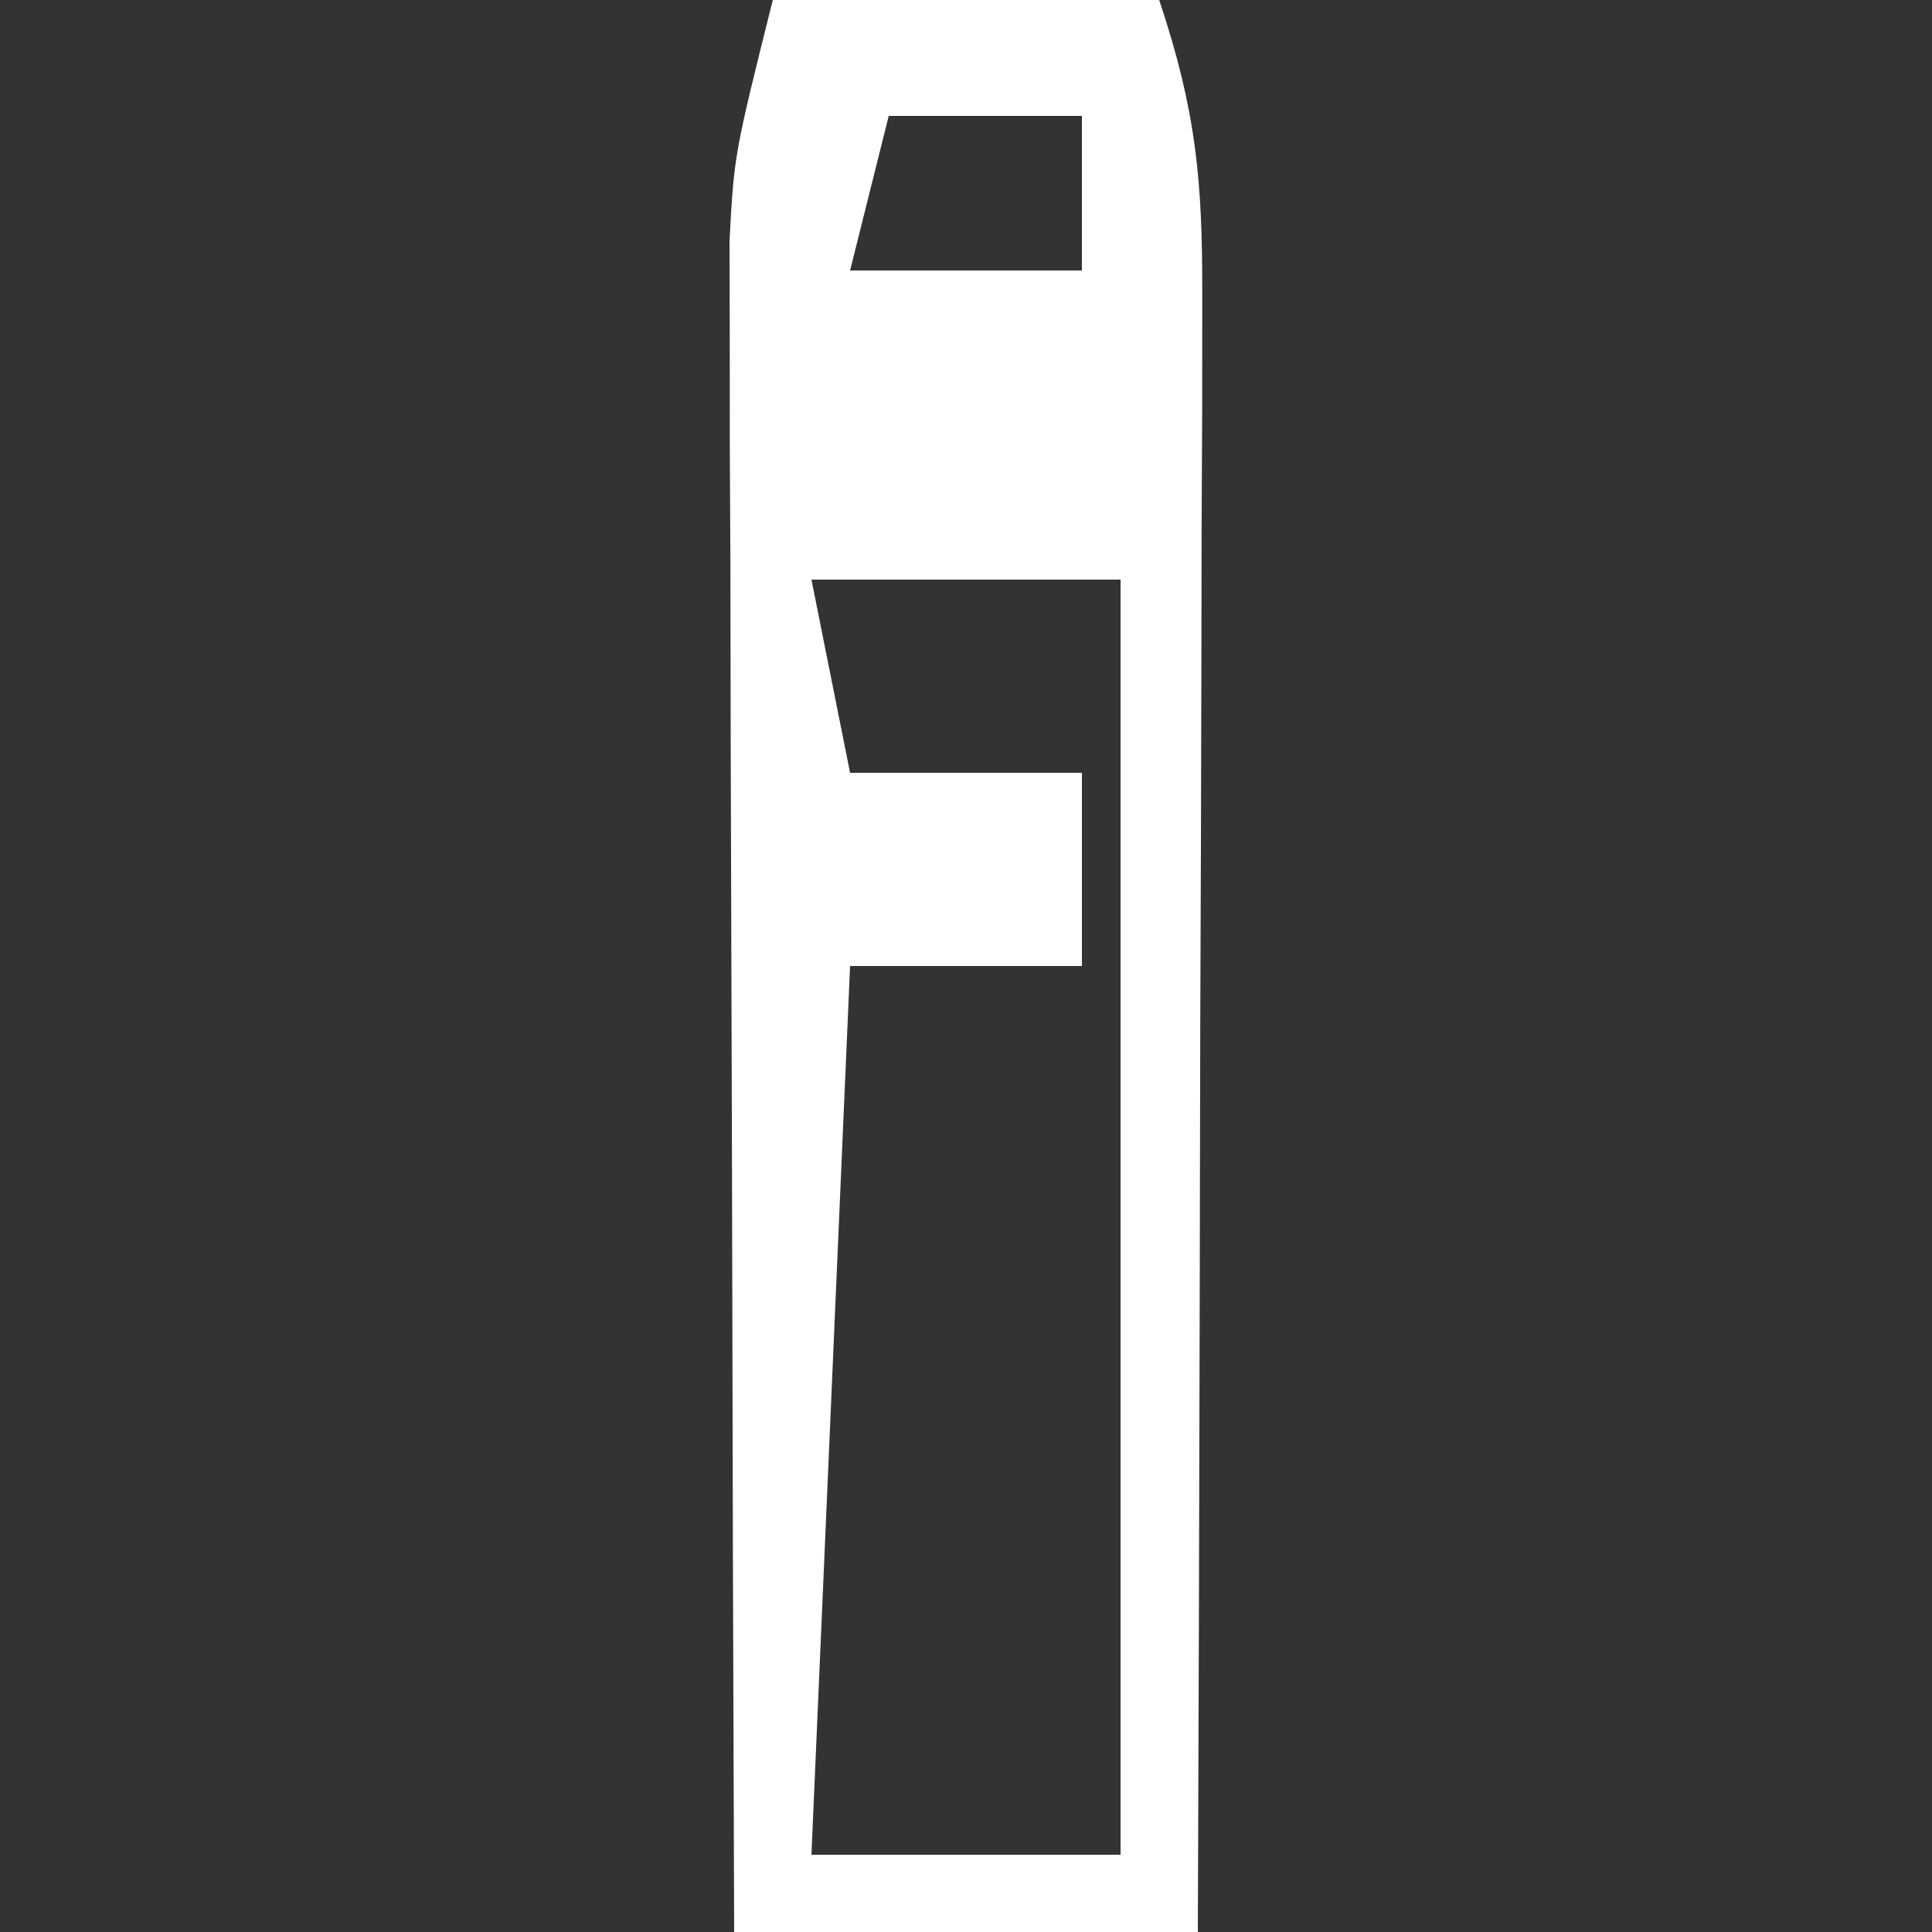 <?xml version="1.0" encoding="UTF-8"?> <svg xmlns="http://www.w3.org/2000/svg" version="1.1" width="50" height="50"><rect width="100%" height="100%" fill="#333333" stroke="none"/><path d="M0 0 C3.3 0 6.6 0 10 0 C10.96 2.88 11.122 4.666 11.114 7.655 C11.113 8.596 11.113 9.537 11.113 10.506 C11.108 11.518 11.103 12.531 11.098 13.574 C11.096 14.613 11.095 15.652 11.093 16.723 C11.088 20.044 11.075 23.366 11.062 26.688 C11.057 28.938 11.053 31.189 11.049 33.439 C11.038 38.96 11.021 44.48 11 50 C7.04 50 3.08 50 -1 50 C-1.025 43.522 -1.043 37.044 -1.055 30.566 C-1.06 28.363 -1.067 26.159 -1.075 23.955 C-1.088 20.788 -1.093 17.62 -1.098 14.453 C-1.103 13.468 -1.108 12.482 -1.113 11.467 C-1.113 10.546 -1.113 9.625 -1.114 8.677 C-1.116 7.868 -1.118 7.06 -1.12 6.227 C-1 4 -1 4 0 0 Z M3 3 C2.67 4.32 2.34 5.64 2 7 C3.98 7 5.96 7 8 7 C8 5.68 8 4.36 8 3 C6.35 3 4.7 3 3 3 Z M1 15 C1.33 16.65 1.66 18.3 2 20 C3.98 20 5.96 20 8 20 C8 21.65 8 23.3 8 25 C6.02 25 4.04 25 2 25 C1.67 32.59 1.34 40.18 1 48 C3.64 48 6.28 48 9 48 C9 37.11 9 26.22 9 15 C6.36 15 3.72 15 1 15 Z M1 21 C2 24 2 24 2 24 Z " fill="#FFFFFF" transform="translate(20,0)"></path></svg> 